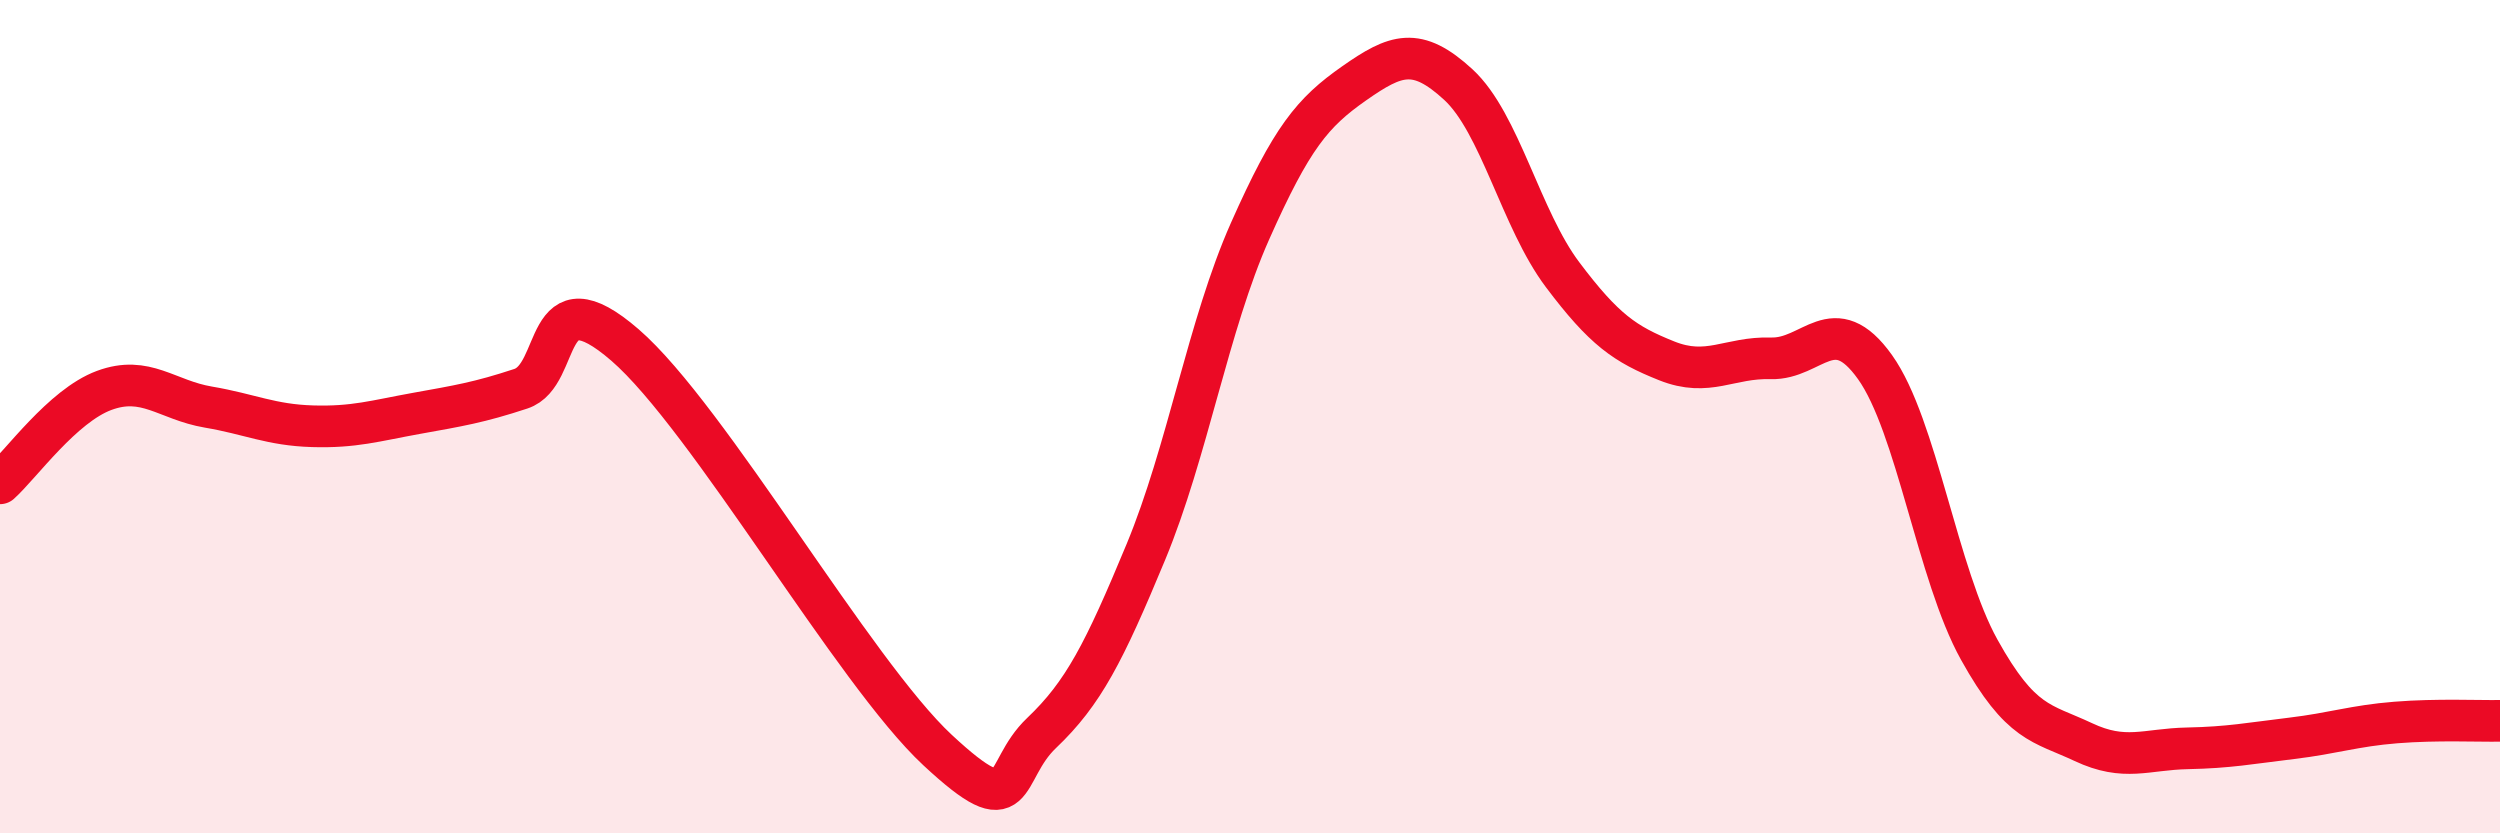 
    <svg width="60" height="20" viewBox="0 0 60 20" xmlns="http://www.w3.org/2000/svg">
      <path
        d="M 0,11.6 C 0.5,11.15 1.5,9.74 2.5,9.37 C 3.5,9 4,9.6 5,9.77 C 6,9.94 6.5,10.2 7.5,10.23 C 8.5,10.26 9,10.1 10,9.92 C 11,9.74 11.5,9.66 12.5,9.33 C 13.5,9 13,6.55 15,8.28 C 17,10.01 20.5,16.14 22.5,18 C 24.5,19.86 24,18.54 25,17.59 C 26,16.64 26.5,15.66 27.5,13.25 C 28.5,10.84 29,7.8 30,5.55 C 31,3.3 31.5,2.7 32.5,2 C 33.5,1.3 34,1.11 35,2.03 C 36,2.95 36.5,5.26 37.5,6.59 C 38.5,7.92 39,8.26 40,8.66 C 41,9.06 41.5,8.57 42.5,8.6 C 43.5,8.63 44,7.41 45,8.81 C 46,10.21 46.5,13.79 47.5,15.59 C 48.5,17.39 49,17.34 50,17.81 C 51,18.28 51.5,17.98 52.5,17.96 C 53.5,17.94 54,17.84 55,17.72 C 56,17.6 56.5,17.42 57.5,17.34 C 58.5,17.26 59.5,17.31 60,17.3L60 20L0 20Z"
        fill="#EB0A25"
        opacity="0.1"
        stroke-linecap="round"
        stroke-linejoin="round"
      />
      <path
        d="M 0,11.6 C 0.5,11.15 1.5,9.74 2.5,9.37 C 3.5,9 4,9.6 5,9.77 C 6,9.94 6.5,10.2 7.5,10.23 C 8.5,10.26 9,10.1 10,9.92 C 11,9.74 11.5,9.66 12.5,9.33 C 13.5,9 13,6.55 15,8.28 C 17,10.01 20.5,16.14 22.5,18 C 24.5,19.86 24,18.54 25,17.59 C 26,16.64 26.5,15.66 27.5,13.25 C 28.5,10.84 29,7.8 30,5.55 C 31,3.3 31.5,2.7 32.5,2 C 33.5,1.3 34,1.11 35,2.03 C 36,2.95 36.5,5.26 37.5,6.59 C 38.5,7.92 39,8.26 40,8.66 C 41,9.06 41.5,8.57 42.5,8.6 C 43.5,8.63 44,7.41 45,8.81 C 46,10.21 46.5,13.79 47.5,15.59 C 48.5,17.39 49,17.34 50,17.81 C 51,18.28 51.5,17.98 52.5,17.96 C 53.5,17.94 54,17.84 55,17.72 C 56,17.6 56.5,17.42 57.5,17.34 C 58.5,17.26 59.5,17.31 60,17.3"
        stroke="#EB0A25"
        stroke-width="1"
        fill="none"
        stroke-linecap="round"
        stroke-linejoin="round"
      />
    </svg>
  